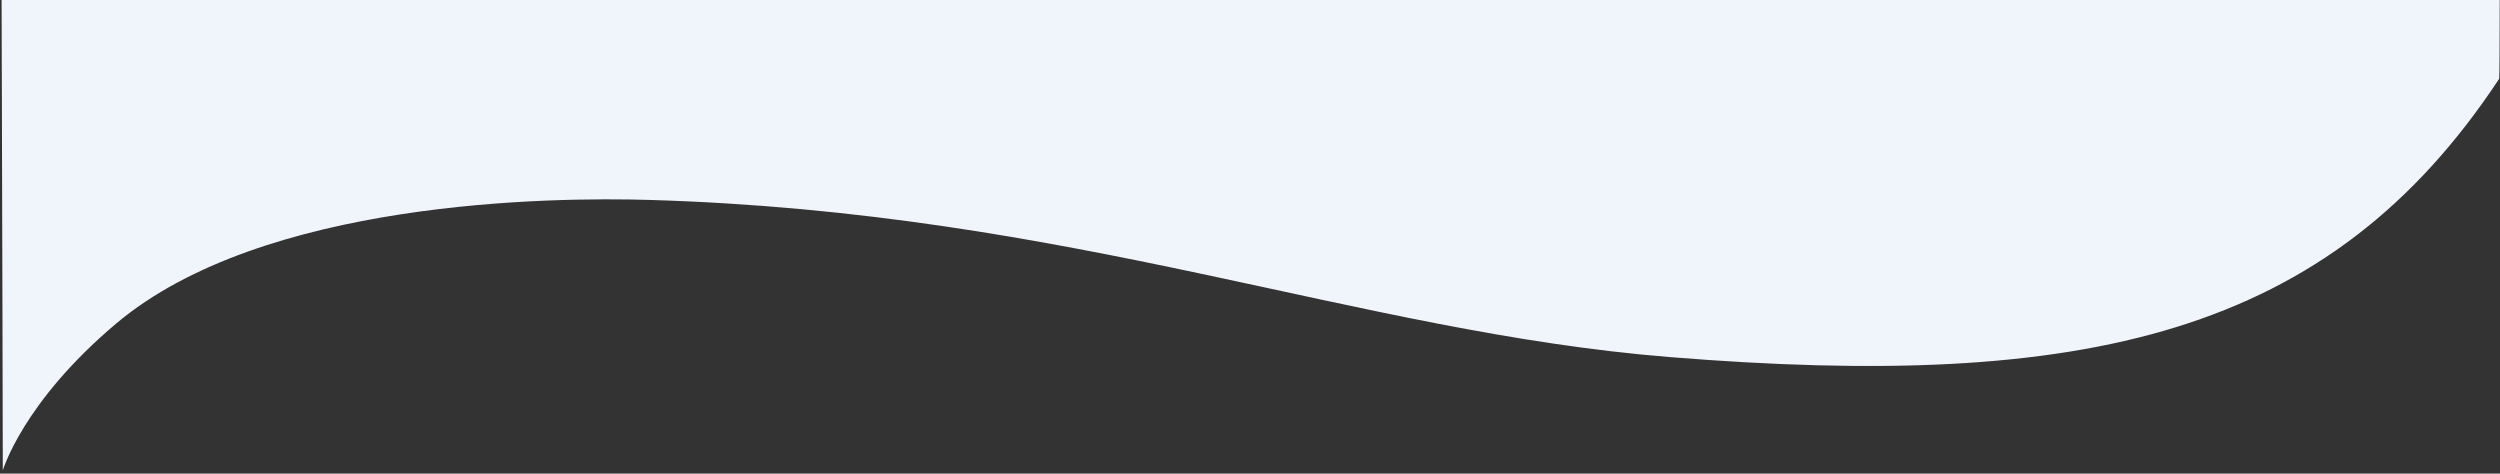<svg id="Layer_1" xmlns="http://www.w3.org/2000/svg" viewBox="0 385.59 1096 207.63">
  <rect x="0" y="385.59" width="1096" height="207.63" fill="#333333" stroke="none"/>
  <defs>
    <style>
      .cls-1 {
        fill: #f0f4fb;
      }
    </style>
  </defs>
  <path class="cls-1" d="M-.65,187.88c13.16-31.37,37.27-80.49,89.98-121.22C165.11,8.08,251.12,2.05,320.85,1.15c293.83-3.78,472.09,83.58,647.15,145.69,32.52,11.54,127.62,50.82,127.62,50.82,0,0,.62,221.55,0,222.49-74.54,112.94-181.83,136.66-363.67,121.98-137.57-11.11-261.41-63.41-447.25-68.89-43.12-1.27-169.41,0-233.79,54.21C9.86,562.04,1.23,591.84,1.23,591.84c0,0-.75-405.08-1.88-403.95Z"/>
</svg>